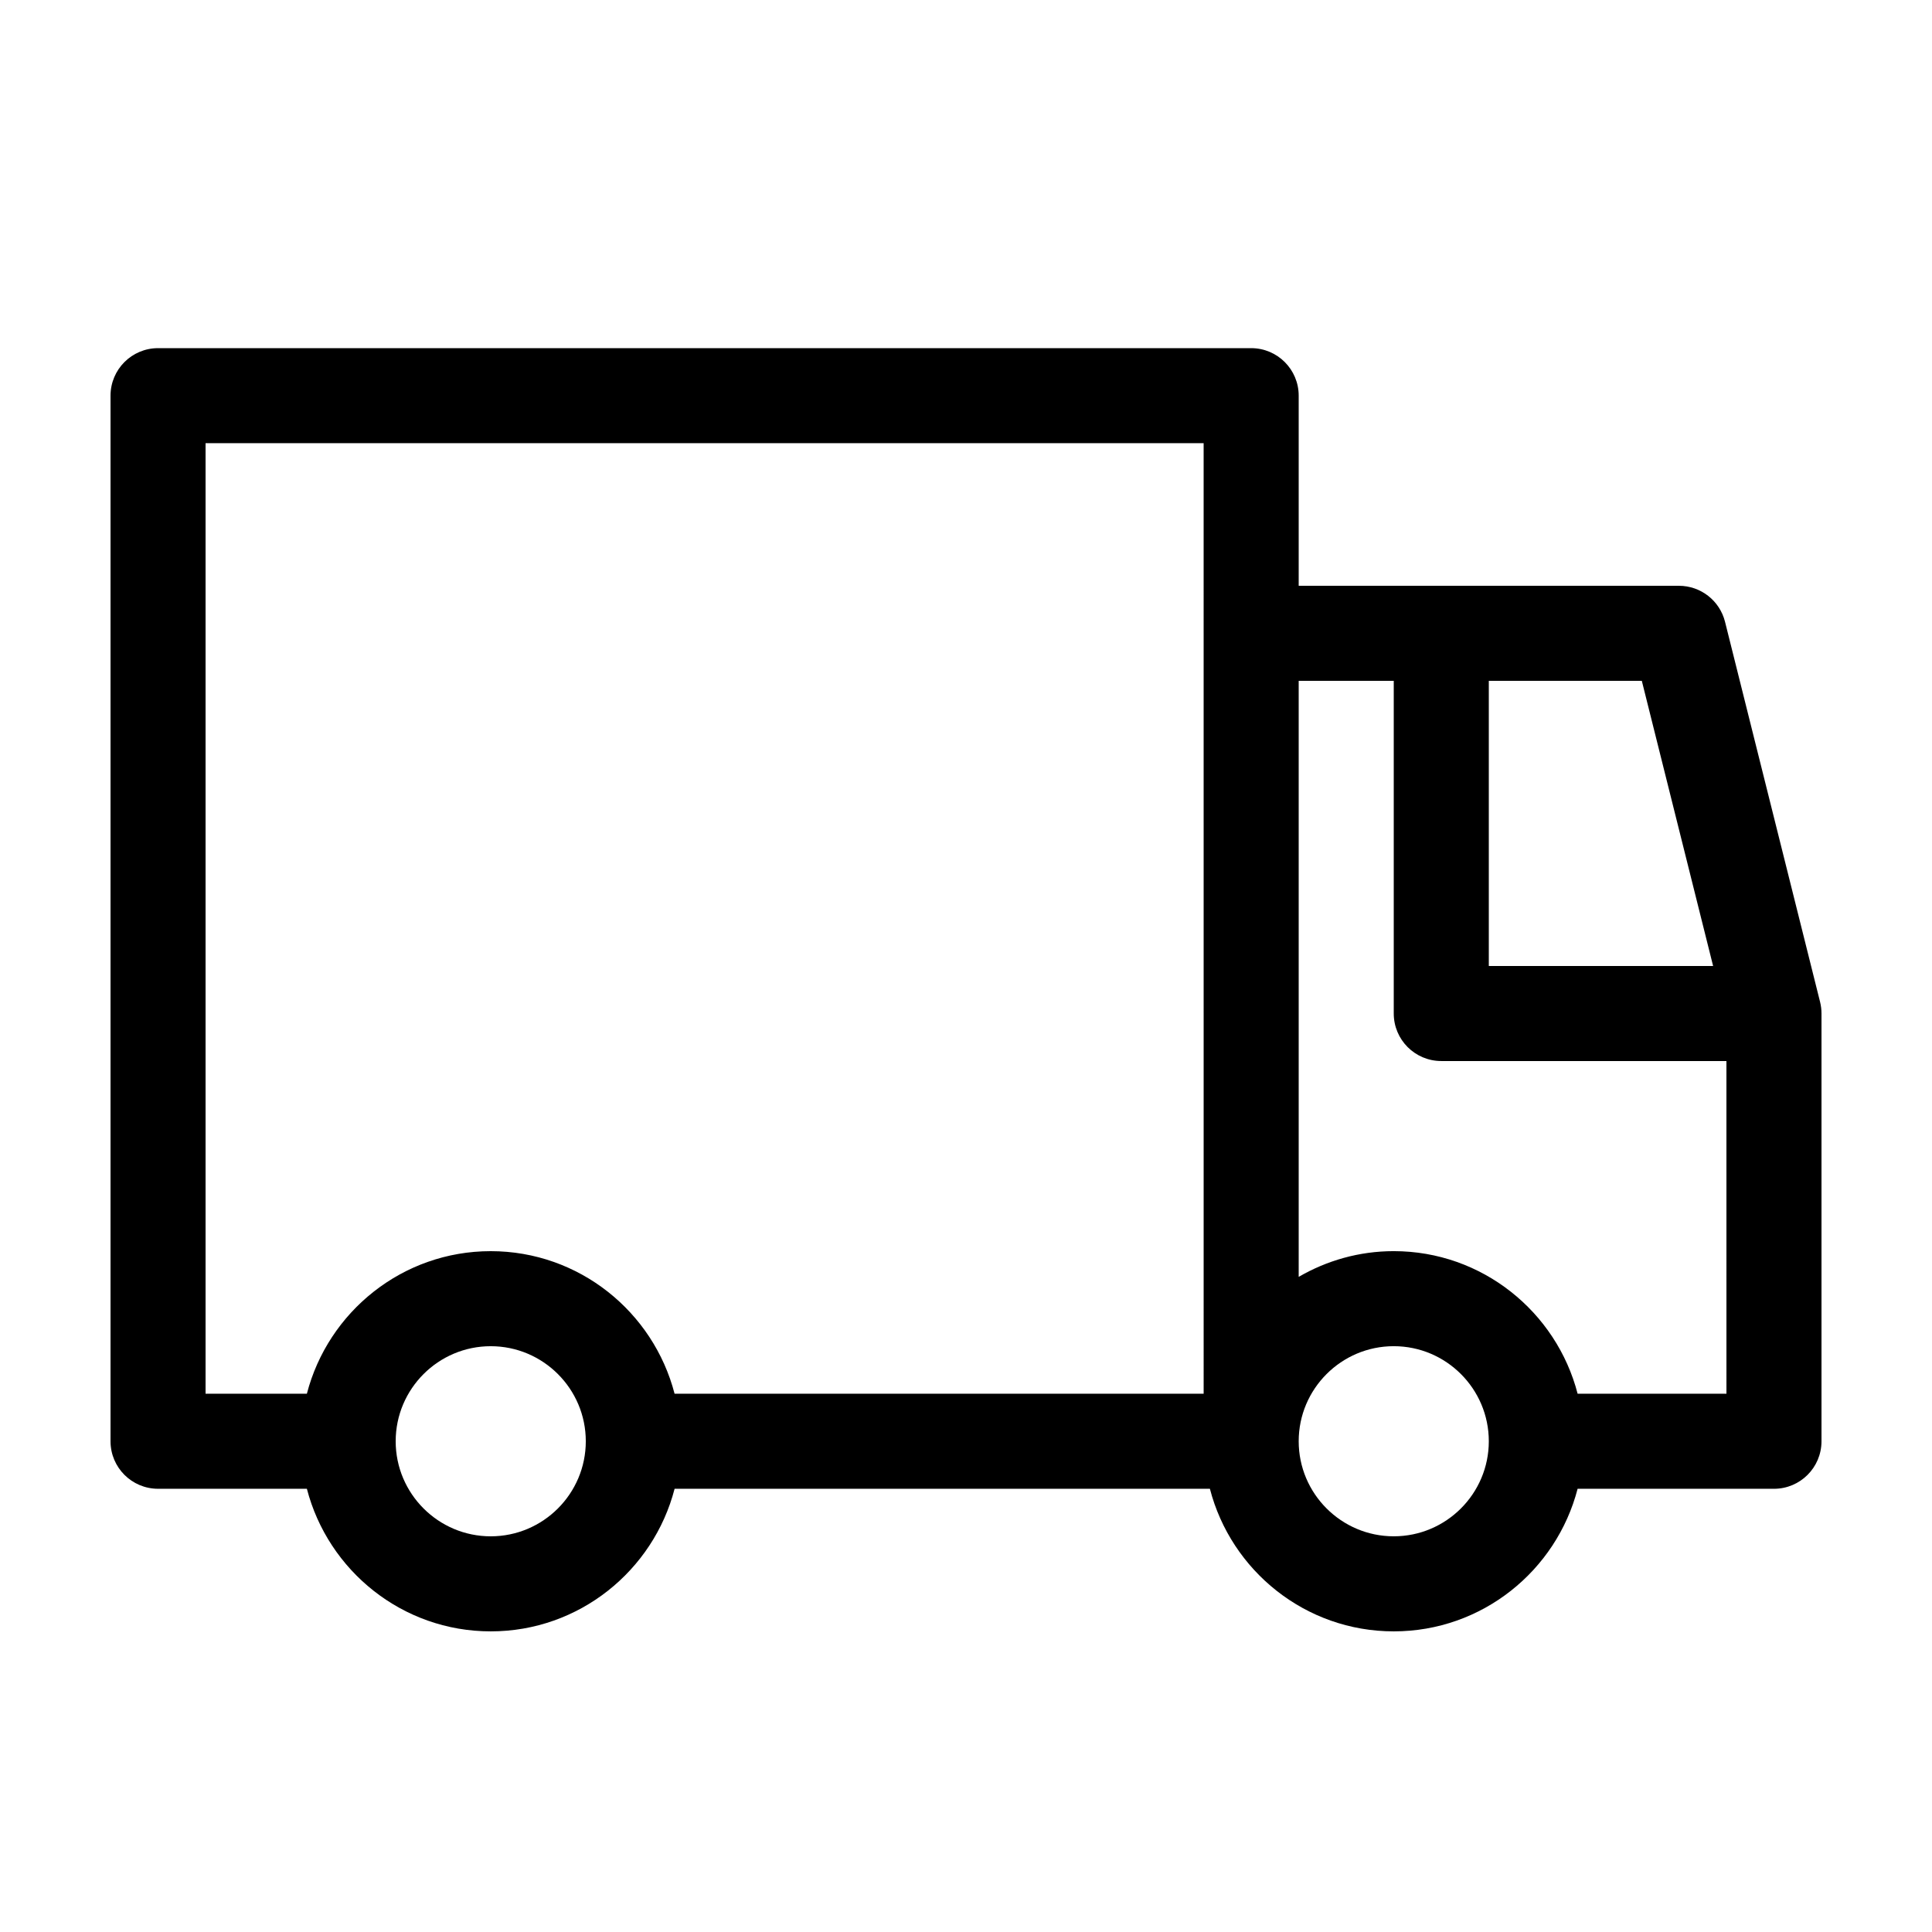 <?xml version="1.0" encoding="UTF-8"?>
<!-- The Best Svg Icon site in the world: iconSvg.co, Visit us! https://iconsvg.co -->
<svg fill="#000000" width="800px" height="800px" version="1.1" viewBox="144 144 512 512" xmlns="http://www.w3.org/2000/svg">
 <path d="m601.15 308.78c-1.406-5.606-6.441-9.539-12.223-9.539h-100.76v-50.383c0-6.957-5.637-12.594-12.594-12.594h-289.69c-6.957 0-12.594 5.637-12.594 12.594v277.09c0 6.957 5.637 12.594 12.594 12.594h39.441c5.621 21.695 25.305 37.789 48.727 37.789s43.105-16.09 48.723-37.785h141.86c5.617 21.695 25.301 37.785 48.723 37.785s43.105-16.09 48.723-37.785h52.039c6.957 0 12.594-5.637 12.594-12.594v-113.36c0-1.031-0.125-2.055-0.371-3.055zm-327.1 242.36c-13.891 0-25.191-11.301-25.191-25.191s11.301-25.191 25.191-25.191 25.191 11.301 25.191 25.191-11.301 25.191-25.191 25.191zm188.93-37.785h-140.21c-5.617-21.695-25.301-37.785-48.723-37.785s-43.105 16.09-48.723 37.785h-26.848v-251.91h264.5zm75.57-188.93h40.547l18.895 75.57-59.441 0.004zm-25.191 226.71c-13.891 0-25.191-11.301-25.191-25.191s11.301-25.191 25.191-25.191 25.191 11.301 25.191 25.191-11.301 25.191-25.191 25.191zm88.168-37.785h-39.441c-5.621-21.695-25.305-37.785-48.727-37.785-9.18 0-17.77 2.508-25.191 6.816v-157.96h25.191v88.168c0 6.957 5.637 12.594 12.594 12.594h75.57z"/>
</svg>